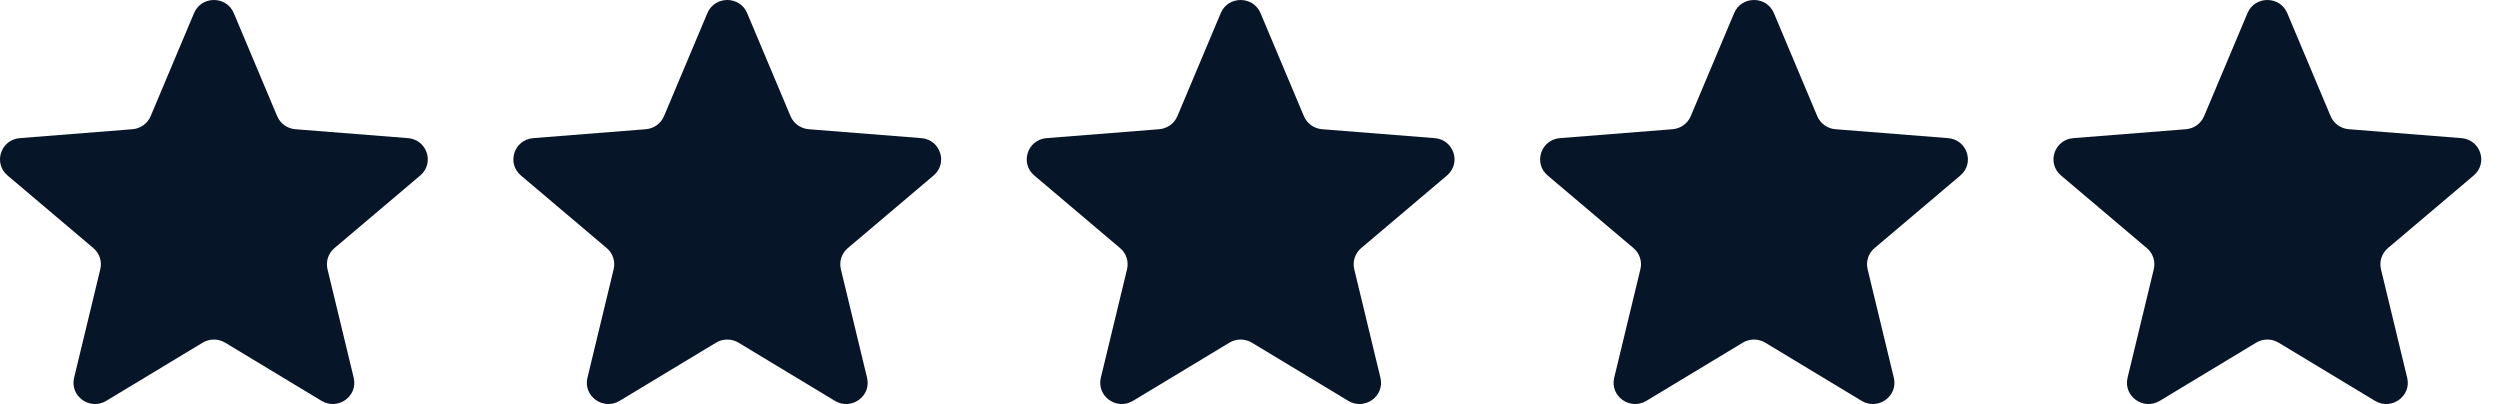 <svg width="99" height="16" viewBox="0 0 99 16" fill="none" xmlns="http://www.w3.org/2000/svg">
<g clip-path="url(#clip0_22276_2848)">
<path d="M7.684 0.519C7.975 -0.173 8.966 -0.173 9.258 0.519L10.976 4.601C11.099 4.892 11.377 5.091 11.695 5.117L16.156 5.47C16.911 5.53 17.218 6.461 16.642 6.949L13.244 9.825C13.001 10.03 12.895 10.353 12.969 10.66L14.007 14.96C14.183 15.688 13.381 16.264 12.734 15.874L8.915 13.569C8.642 13.405 8.299 13.405 8.026 13.569L4.207 15.874C3.56 16.264 2.758 15.688 2.934 14.96L3.972 10.66C4.046 10.353 3.94 10.03 3.698 9.825L0.299 6.949C-0.277 6.461 0.03 5.53 0.785 5.47L5.246 5.117C5.565 5.091 5.842 4.892 5.965 4.601L7.684 0.519Z" fill="#061527"/>
<path d="M28.013 0.519C28.304 -0.173 29.296 -0.173 29.587 0.519L31.305 4.601C31.428 4.892 31.706 5.091 32.024 5.117L36.485 5.47C37.24 5.53 37.547 6.461 36.971 6.949L33.573 9.825C33.33 10.03 33.224 10.353 33.298 10.66L34.336 14.96C34.512 15.688 33.71 16.264 33.063 15.874L29.244 13.569C28.971 13.405 28.628 13.405 28.355 13.569L24.536 15.874C23.889 16.264 23.087 15.688 23.263 14.96L24.301 10.66C24.375 10.353 24.27 10.03 24.027 9.825L20.628 6.949C20.052 6.461 20.359 5.53 21.115 5.47L25.575 5.117C25.894 5.091 26.171 4.892 26.294 4.601L28.013 0.519Z" fill="#061527"/>
<path d="M48.342 0.519C48.633 -0.173 49.625 -0.173 49.916 0.519L51.635 4.601C51.758 4.892 52.035 5.091 52.354 5.117L56.814 5.47C57.57 5.53 57.877 6.461 57.301 6.949L53.902 9.825C53.66 10.03 53.553 10.353 53.628 10.66L54.666 14.96C54.842 15.688 54.04 16.264 53.392 15.874L49.574 13.569C49.301 13.405 48.958 13.405 48.685 13.569L44.866 15.874C44.219 16.264 43.417 15.688 43.593 14.96L44.631 10.66C44.705 10.353 44.599 10.03 44.356 9.825L40.958 6.949C40.382 6.461 40.688 5.53 41.444 5.47L45.905 5.117C46.223 5.091 46.501 4.892 46.624 4.601L48.342 0.519Z" fill="#061527"/>
<path d="M68.672 0.519C68.963 -0.173 69.955 -0.173 70.246 0.519L71.964 4.601C72.087 4.892 72.365 5.091 72.683 5.117L77.144 5.47C77.9 5.53 78.206 6.461 77.63 6.949L74.232 9.825C73.989 10.03 73.883 10.353 73.957 10.66L74.996 14.96C75.171 15.688 74.369 16.264 73.722 15.874L69.903 13.569C69.63 13.405 69.287 13.405 69.015 13.569L65.196 15.874C64.549 16.264 63.746 15.688 63.922 14.96L64.96 10.66C65.035 10.353 64.929 10.03 64.686 9.825L61.287 6.949C60.712 6.461 61.018 5.53 61.774 5.47L66.234 5.117C66.553 5.091 66.831 4.892 66.953 4.601L68.672 0.519Z" fill="#061527"/>
<path d="M89.001 0.519C89.292 -0.173 90.284 -0.173 90.575 0.519L92.293 4.601C92.416 4.892 92.694 5.091 93.012 5.117L97.473 5.47C98.229 5.53 98.535 6.461 97.959 6.949L94.561 9.825C94.318 10.03 94.212 10.353 94.286 10.66L95.325 14.96C95.501 15.688 94.698 16.264 94.051 15.874L90.232 13.569C89.96 13.405 89.616 13.405 89.344 13.569L85.525 15.874C84.878 16.264 84.075 15.688 84.251 14.96L85.29 10.66C85.364 10.353 85.258 10.03 85.015 9.825L81.616 6.949C81.041 6.461 81.347 5.53 82.103 5.47L86.564 5.117C86.882 5.091 87.16 4.892 87.282 4.601L89.001 0.519Z" fill="#061527"/>
</g>
<defs>
<clipPath id="clip0_22276_2848">
<rect width="98.258" height="16" fill="white"/>
</clipPath>
</defs>
</svg>
